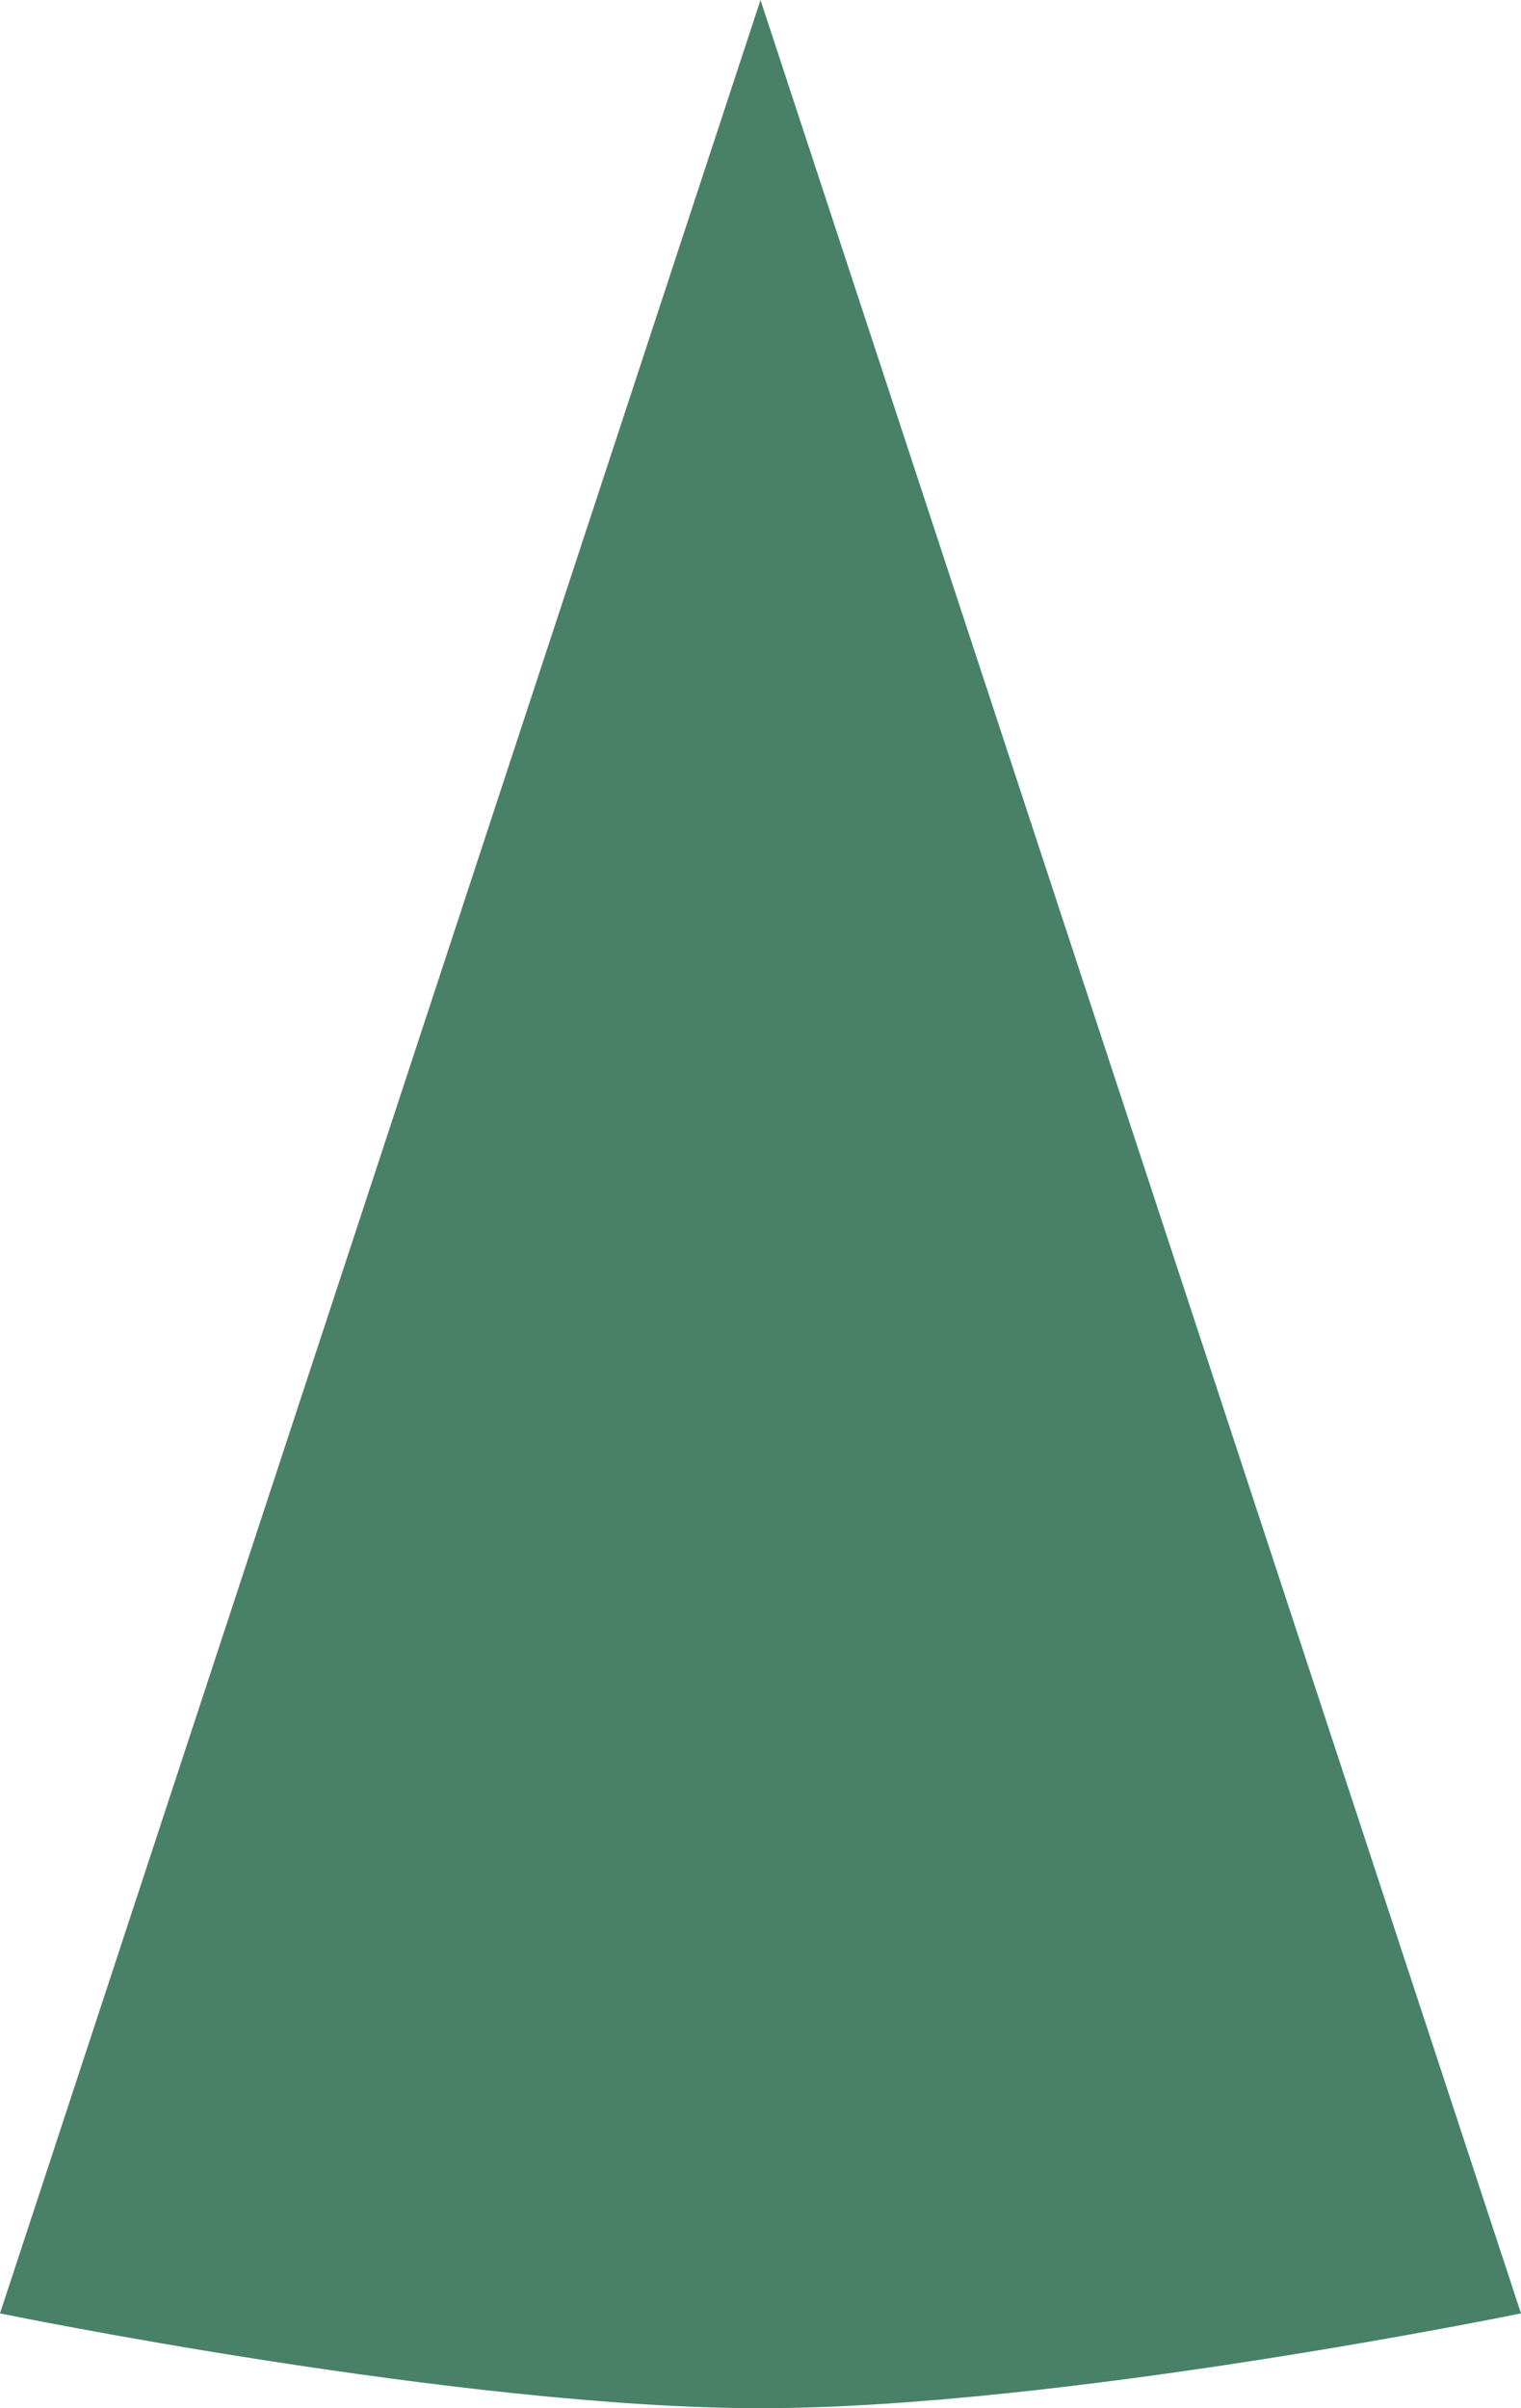 <?xml version="1.0" encoding="utf-8"?>
<svg xmlns="http://www.w3.org/2000/svg" fill="none" height="100%" overflow="visible" preserveAspectRatio="none" style="display: block;" viewBox="0 0 36 57" width="100%">
<path d="M18 0L0 54.756C0 54.756 10.916 57 18 57C25.084 57 36 54.756 36 54.756L18 0Z" fill="#488168" id="Vector 48"/>
</svg>